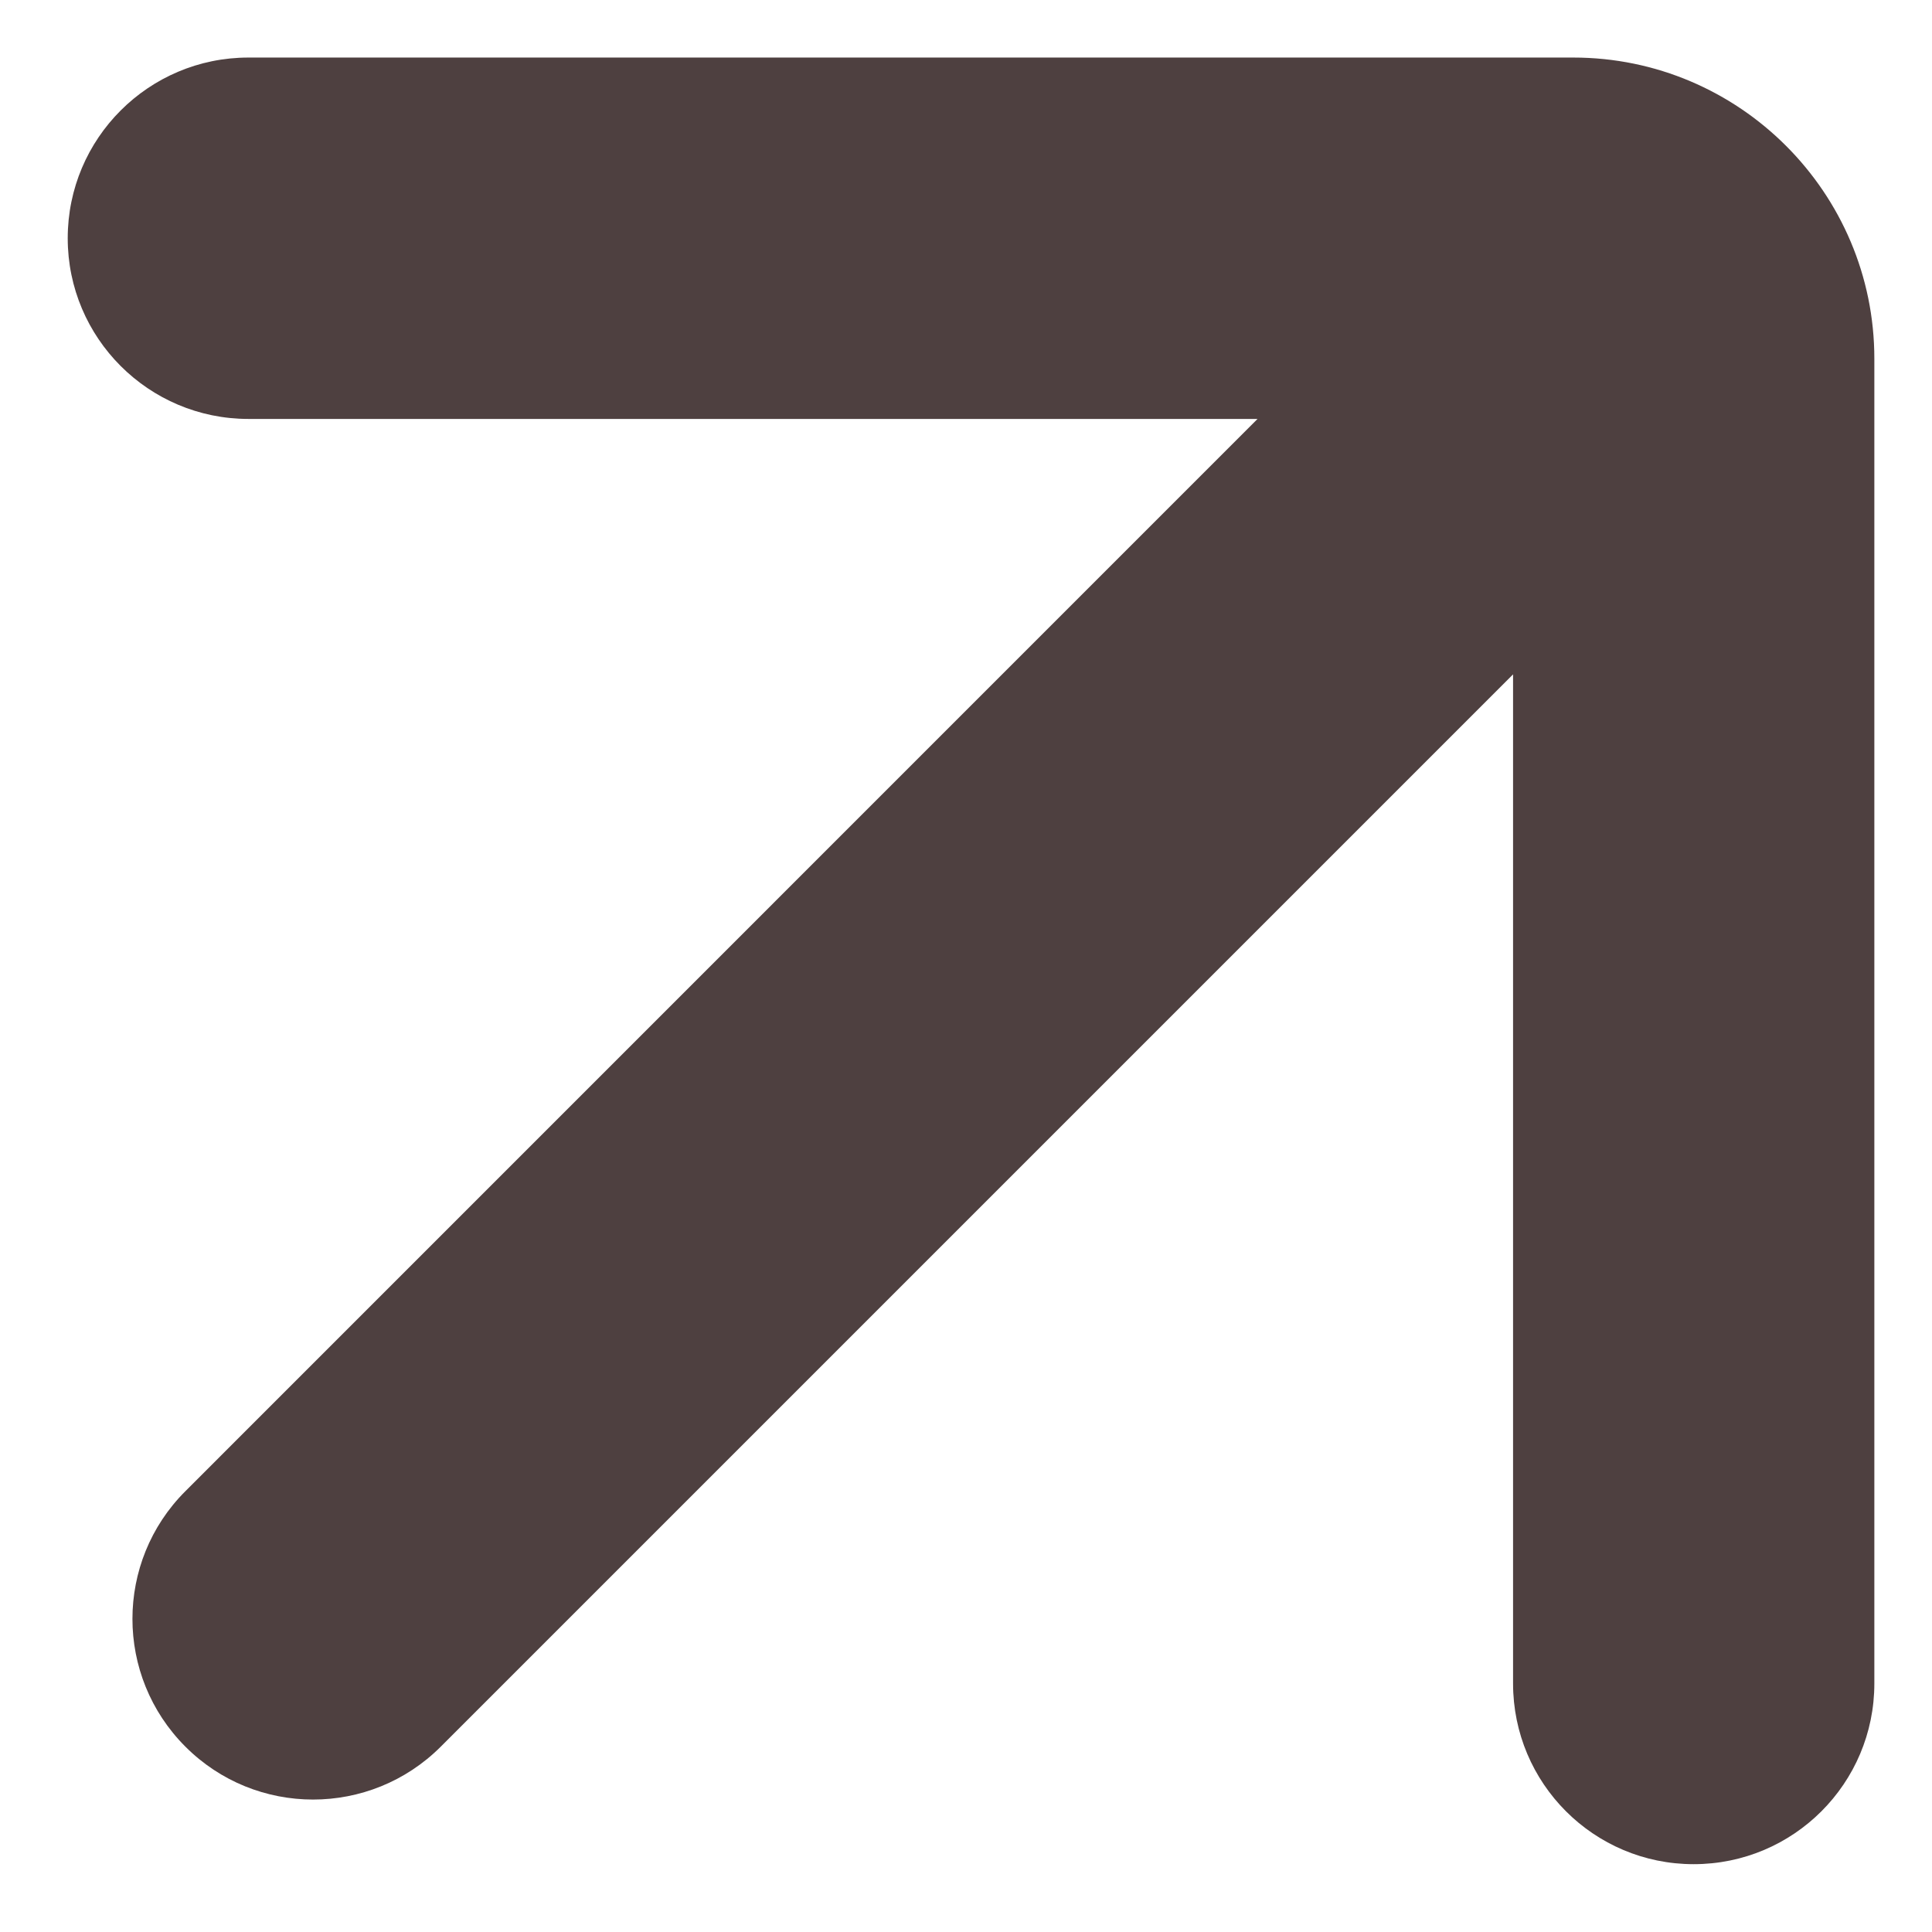 <svg width="19" height="19" viewBox="0 0 19 19" fill="none" xmlns="http://www.w3.org/2000/svg">
<path d="M15.472 0.566H2.443C1.462 0.566 0.666 1.362 0.666 2.343C0.666 3.324 1.462 4.12 2.443 4.12H12.367L1.823 14.665C1.129 15.358 1.129 16.483 1.823 17.177C2.516 17.871 3.641 17.871 4.335 17.177L14.88 6.632V16.556C14.88 17.538 15.675 18.333 16.656 18.333C17.638 18.333 18.433 17.538 18.433 16.556V3.527C18.433 1.895 17.105 0.566 15.472 0.566Z" fill="#4E4040"/>
</svg>
